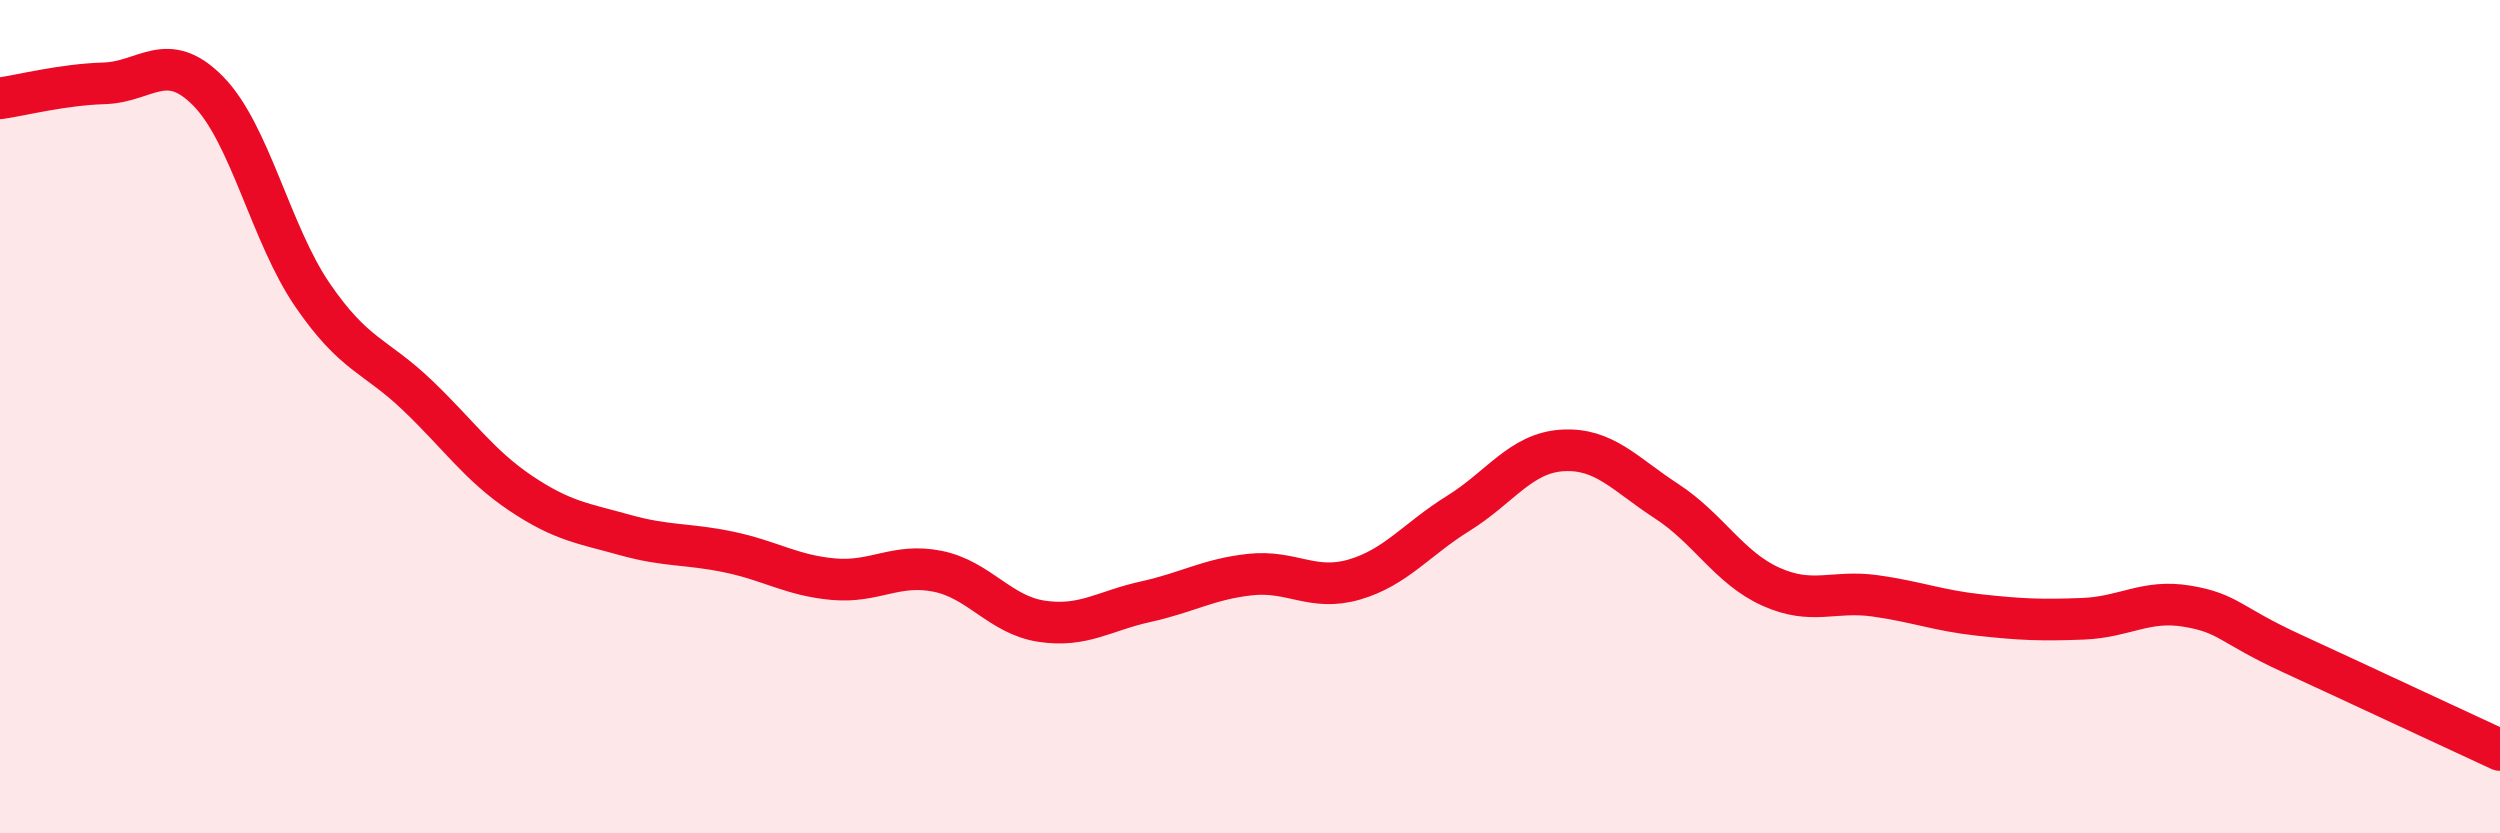 
    <svg width="60" height="20" viewBox="0 0 60 20" xmlns="http://www.w3.org/2000/svg">
      <path
        d="M 0,2.36 C 0.5,2.29 1.5,2.03 2.5,2 C 3.5,1.97 4,1.17 5,2.19 C 6,3.21 6.5,5.62 7.5,7.08 C 8.5,8.54 9,8.52 10,9.47 C 11,10.42 11.5,11.17 12.5,11.84 C 13.5,12.51 14,12.56 15,12.84 C 16,13.12 16.5,13.04 17.5,13.25 C 18.5,13.46 19,13.81 20,13.9 C 21,13.99 21.5,13.51 22.5,13.71 C 23.5,13.91 24,14.76 25,14.91 C 26,15.06 26.5,14.66 27.5,14.44 C 28.5,14.22 29,13.9 30,13.79 C 31,13.68 31.5,14.2 32.5,13.91 C 33.5,13.62 34,12.94 35,12.32 C 36,11.7 36.5,10.87 37.5,10.81 C 38.5,10.75 39,11.38 40,12.03 C 41,12.68 41.5,13.63 42.5,14.08 C 43.5,14.53 44,14.16 45,14.3 C 46,14.44 46.5,14.65 47.5,14.76 C 48.5,14.87 49,14.89 50,14.85 C 51,14.81 51.5,14.38 52.5,14.55 C 53.5,14.72 53.5,14.99 55,15.68 C 56.5,16.37 59,17.54 60,18L60 20L0 20Z"
        fill="#EB0A25"
        opacity="0.1"
        stroke-linecap="round"
        stroke-linejoin="round"
      />
      <path
        d="M 0,2.36 C 0.5,2.29 1.5,2.03 2.5,2 C 3.5,1.97 4,1.17 5,2.19 C 6,3.21 6.5,5.62 7.5,7.08 C 8.5,8.54 9,8.52 10,9.47 C 11,10.42 11.5,11.17 12.5,11.84 C 13.5,12.51 14,12.56 15,12.84 C 16,13.12 16.5,13.04 17.5,13.25 C 18.5,13.46 19,13.81 20,13.9 C 21,13.99 21.5,13.51 22.5,13.71 C 23.5,13.91 24,14.76 25,14.91 C 26,15.06 26.5,14.66 27.5,14.44 C 28.5,14.22 29,13.9 30,13.79 C 31,13.68 31.5,14.2 32.5,13.91 C 33.5,13.62 34,12.94 35,12.32 C 36,11.7 36.5,10.87 37.5,10.81 C 38.5,10.75 39,11.38 40,12.03 C 41,12.68 41.5,13.63 42.5,14.08 C 43.5,14.53 44,14.16 45,14.3 C 46,14.44 46.5,14.65 47.5,14.76 C 48.5,14.87 49,14.89 50,14.85 C 51,14.81 51.5,14.38 52.5,14.55 C 53.5,14.72 53.5,14.99 55,15.68 C 56.5,16.37 59,17.54 60,18"
        stroke="#EB0A25"
        stroke-width="1"
        fill="none"
        stroke-linecap="round"
        stroke-linejoin="round"
      />
    </svg>
  